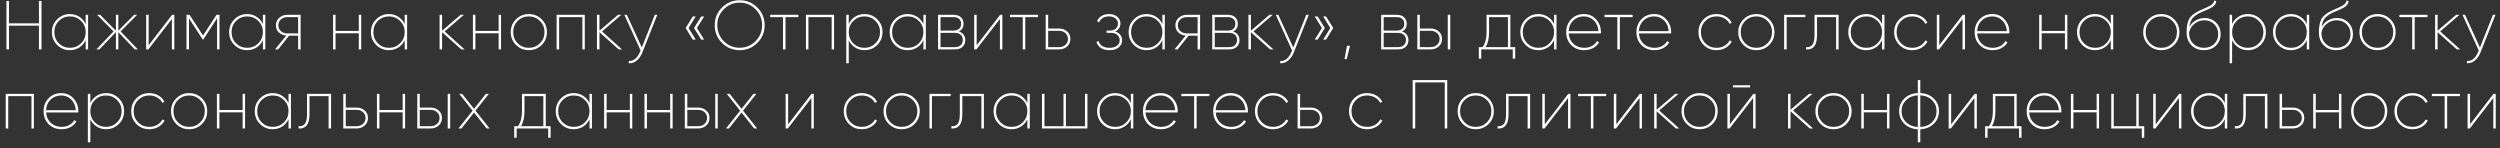 <?xml version="1.0" encoding="UTF-8"?> <svg xmlns="http://www.w3.org/2000/svg" width="253" height="15" viewBox="0 0 253 15" fill="none"><rect x="0" y="0" width="253" height="15" fill="#333333" stroke="none"/><path d="M3.941 0.1H4.2V5H3.941V2.599H0.91V5H0.651V0.1H0.91V2.361H3.941V0.1ZM8.669 1.5H8.914V5H8.669V4.062C8.529 4.37 8.316 4.617 8.032 4.804C7.747 4.986 7.427 5.077 7.073 5.077C6.569 5.077 6.139 4.902 5.785 4.552C5.43 4.197 5.253 3.763 5.253 3.25C5.253 2.737 5.43 2.305 5.785 1.955C6.139 1.6 6.569 1.423 7.073 1.423C7.427 1.423 7.747 1.516 8.032 1.703C8.316 1.885 8.529 2.13 8.669 2.438V1.5ZM5.953 4.384C6.261 4.687 6.636 4.839 7.08 4.839C7.523 4.839 7.899 4.687 8.207 4.384C8.515 4.076 8.669 3.698 8.669 3.25C8.669 2.802 8.515 2.426 8.207 2.123C7.899 1.815 7.523 1.661 7.08 1.661C6.636 1.661 6.261 1.815 5.953 2.123C5.649 2.426 5.498 2.802 5.498 3.25C5.498 3.698 5.649 4.076 5.953 4.384ZM13.949 5H13.641L11.975 3.25V5H11.73V3.25L10.064 5H9.756L11.492 3.18L9.826 1.5H10.134L11.73 3.11V1.5H11.975V3.11L13.571 1.5H13.879L12.206 3.18L13.949 5ZM17.416 1.5H17.64V5H17.395V1.92L15.015 5H14.791V1.5H15.043V4.58L17.416 1.5ZM22.213 1.5V5H21.968V1.843L20.568 4.006H20.519L19.126 1.857V5H18.874V1.5H19.182L20.547 3.593L21.912 1.5H22.213ZM26.606 1.5H26.851V5H26.606V4.062C26.466 4.37 26.253 4.617 25.969 4.804C25.684 4.986 25.364 5.077 25.01 5.077C24.506 5.077 24.076 4.902 23.722 4.552C23.367 4.197 23.19 3.763 23.19 3.25C23.19 2.737 23.367 2.305 23.722 1.955C24.076 1.6 24.506 1.423 25.01 1.423C25.364 1.423 25.684 1.516 25.969 1.703C26.253 1.885 26.466 2.13 26.606 2.438V1.5ZM23.89 4.384C24.198 4.687 24.573 4.839 25.017 4.839C25.46 4.839 25.836 4.687 26.144 4.384C26.452 4.076 26.606 3.698 26.606 3.25C26.606 2.802 26.452 2.426 26.144 2.123C25.836 1.815 25.46 1.661 25.017 1.661C24.573 1.661 24.198 1.815 23.89 2.123C23.586 2.426 23.435 2.802 23.435 3.25C23.435 3.698 23.586 4.076 23.89 4.384ZM30.423 1.5V5H30.171V3.607H29.261L28.148 5H27.833L28.967 3.6C28.673 3.577 28.426 3.472 28.225 3.285C28.024 3.098 27.924 2.858 27.924 2.564C27.924 2.251 28.036 1.997 28.26 1.801C28.484 1.6 28.755 1.5 29.072 1.5H30.423ZM29.072 3.383H30.171V1.731H29.072C28.815 1.731 28.601 1.81 28.428 1.969C28.255 2.123 28.169 2.321 28.169 2.564C28.169 2.802 28.255 2.998 28.428 3.152C28.601 3.306 28.815 3.383 29.072 3.383ZM36.311 1.5H36.556V5H36.311V3.369H33.959V5H33.707V1.5H33.959V3.131H36.311V1.5ZM40.954 1.5H41.199V5H40.954V4.062C40.814 4.37 40.602 4.617 40.317 4.804C40.032 4.986 39.713 5.077 39.358 5.077C38.854 5.077 38.425 4.902 38.07 4.552C37.715 4.197 37.538 3.763 37.538 3.25C37.538 2.737 37.715 2.305 38.07 1.955C38.425 1.6 38.854 1.423 39.358 1.423C39.713 1.423 40.032 1.516 40.317 1.703C40.602 1.885 40.814 2.13 40.954 2.438V1.5ZM38.238 4.384C38.546 4.687 38.922 4.839 39.365 4.839C39.808 4.839 40.184 4.687 40.492 4.384C40.8 4.076 40.954 3.698 40.954 3.25C40.954 2.802 40.8 2.426 40.492 2.123C40.184 1.815 39.808 1.661 39.365 1.661C38.922 1.661 38.546 1.815 38.238 2.123C37.935 2.426 37.783 2.802 37.783 3.25C37.783 3.698 37.935 4.076 38.238 4.384ZM47.02 5H46.684L44.738 3.257V5H44.486V1.5H44.738V3.11L46.614 1.5H46.95L44.997 3.18L47.02 5ZM50.462 1.5H50.706V5H50.462V3.369H48.109V5H47.858V1.5H48.109V3.131H50.462V1.5ZM53.515 5.077C53.007 5.077 52.575 4.902 52.22 4.552C51.866 4.197 51.688 3.763 51.688 3.25C51.688 2.737 51.866 2.305 52.22 1.955C52.575 1.6 53.007 1.423 53.515 1.423C54.029 1.423 54.463 1.6 54.817 1.955C55.172 2.305 55.349 2.737 55.349 3.25C55.349 3.763 55.172 4.197 54.817 4.552C54.463 4.902 54.029 5.077 53.515 5.077ZM52.388 4.384C52.696 4.687 53.072 4.839 53.515 4.839C53.959 4.839 54.334 4.687 54.642 4.384C54.95 4.076 55.104 3.698 55.104 3.25C55.104 2.802 54.95 2.426 54.642 2.123C54.334 1.815 53.959 1.661 53.515 1.661C53.072 1.661 52.696 1.815 52.388 2.123C52.085 2.426 51.933 2.802 51.933 3.25C51.933 3.698 52.085 4.076 52.388 4.384ZM59.179 1.5V5H58.934V1.731H56.583V5H56.331V1.5H59.179ZM62.947 5H62.611L60.665 3.257V5H60.413V1.5H60.665V3.11L62.541 1.5H62.877L60.924 3.18L62.947 5ZM66.266 1.5H66.518L64.999 5.322C64.859 5.667 64.668 5.938 64.425 6.134C64.183 6.335 63.919 6.423 63.634 6.4V6.169C63.868 6.192 64.082 6.122 64.278 5.959C64.479 5.796 64.64 5.565 64.761 5.266L64.831 5.112L63.186 1.5H63.438L64.95 4.811L66.266 1.5ZM70.403 1.668L69.682 2.837L70.403 4.006H70.109L69.388 2.837L70.109 1.668H70.403ZM71.257 1.668L70.529 2.837L71.257 4.006H70.963L70.235 2.837L70.963 1.668H71.257ZM76.642 4.342C76.152 4.832 75.557 5.077 74.857 5.077C74.157 5.077 73.56 4.832 73.065 4.342C72.575 3.847 72.33 3.25 72.33 2.55C72.33 1.85 72.575 1.255 73.065 0.765C73.56 0.27 74.157 0.023 74.857 0.023C75.557 0.023 76.152 0.27 76.642 0.765C77.137 1.255 77.384 1.85 77.384 2.55C77.384 3.25 77.137 3.847 76.642 4.342ZM73.247 4.167C73.69 4.61 74.227 4.832 74.857 4.832C75.487 4.832 76.021 4.61 76.46 4.167C76.903 3.719 77.125 3.18 77.125 2.55C77.125 1.92 76.903 1.383 76.46 0.94C76.021 0.492 75.487 0.268 74.857 0.268C74.227 0.268 73.69 0.492 73.247 0.94C72.808 1.383 72.589 1.92 72.589 2.55C72.589 3.18 72.808 3.719 73.247 4.167ZM80.787 1.5V1.731H79.492V5H79.24V1.731H77.945V1.5H80.787ZM84.409 1.5V5H84.164V1.731H81.812V5H81.56V1.5H84.409ZM87.49 1.423C87.995 1.423 88.424 1.6 88.778 1.955C89.133 2.305 89.311 2.737 89.311 3.25C89.311 3.763 89.133 4.197 88.778 4.552C88.424 4.902 87.995 5.077 87.49 5.077C87.131 5.077 86.811 4.986 86.531 4.804C86.251 4.622 86.039 4.377 85.894 4.069V6.4H85.642V1.5H85.894V2.431C86.039 2.123 86.251 1.878 86.531 1.696C86.811 1.514 87.131 1.423 87.49 1.423ZM86.35 4.384C86.657 4.687 87.033 4.839 87.477 4.839C87.92 4.839 88.293 4.687 88.597 4.384C88.904 4.076 89.058 3.698 89.058 3.25C89.058 2.802 88.904 2.426 88.597 2.123C88.293 1.815 87.92 1.661 87.477 1.661C87.033 1.661 86.657 1.815 86.35 2.123C86.046 2.426 85.894 2.802 85.894 3.25C85.894 3.698 86.046 4.076 86.35 4.384ZM93.45 1.5H93.695V5H93.45V4.062C93.31 4.37 93.097 4.617 92.813 4.804C92.528 4.986 92.208 5.077 91.854 5.077C91.35 5.077 90.92 4.902 90.566 4.552C90.211 4.197 90.034 3.763 90.034 3.25C90.034 2.737 90.211 2.305 90.566 1.955C90.92 1.6 91.35 1.423 91.854 1.423C92.208 1.423 92.528 1.516 92.813 1.703C93.097 1.885 93.31 2.13 93.45 2.438V1.5ZM90.734 4.384C91.042 4.687 91.417 4.839 91.861 4.839C92.304 4.839 92.68 4.687 92.988 4.384C93.296 4.076 93.45 3.698 93.45 3.25C93.45 2.802 93.296 2.426 92.988 2.123C92.68 1.815 92.304 1.661 91.861 1.661C91.417 1.661 91.042 1.815 90.734 2.123C90.43 2.426 90.279 2.802 90.279 3.25C90.279 3.698 90.43 4.076 90.734 4.384ZM97.022 3.187C97.237 3.248 97.4 3.355 97.512 3.509C97.629 3.663 97.687 3.845 97.687 4.055C97.687 4.33 97.596 4.557 97.414 4.734C97.232 4.911 96.968 5 96.623 5H94.929V1.5H96.497C96.824 1.5 97.073 1.584 97.246 1.752C97.423 1.92 97.512 2.137 97.512 2.403C97.512 2.781 97.349 3.042 97.022 3.187ZM96.497 1.731H95.181V3.096H96.497C96.74 3.096 96.929 3.035 97.064 2.914C97.199 2.793 97.267 2.625 97.267 2.41C97.267 2.2 97.199 2.034 97.064 1.913C96.929 1.792 96.74 1.731 96.497 1.731ZM96.623 4.769C96.88 4.769 97.078 4.706 97.218 4.58C97.363 4.449 97.435 4.27 97.435 4.041C97.435 3.817 97.363 3.642 97.218 3.516C97.078 3.39 96.88 3.327 96.623 3.327H95.181V4.769H96.623ZM101.213 1.5H101.437V5H101.192V1.92L98.812 5H98.588V1.5H98.84V4.58L101.213 1.5ZM105.051 1.5V1.731H103.756V5H103.504V1.731H102.209V1.5H105.051ZM107.175 2.886C107.492 2.886 107.763 2.984 107.987 3.18C108.211 3.371 108.323 3.623 108.323 3.936C108.323 4.249 108.211 4.505 107.987 4.706C107.763 4.902 107.492 5 107.175 5H105.824V1.5H106.076V2.886H107.175ZM107.175 4.769C107.431 4.769 107.646 4.692 107.819 4.538C107.991 4.379 108.078 4.179 108.078 3.936C108.078 3.698 107.991 3.502 107.819 3.348C107.646 3.194 107.431 3.117 107.175 3.117H106.076V4.769H107.175ZM112.843 3.187C113.072 3.248 113.247 3.36 113.368 3.523C113.494 3.682 113.557 3.868 113.557 4.083C113.557 4.358 113.445 4.594 113.221 4.79C113.002 4.981 112.694 5.077 112.297 5.077C111.588 5.077 111.142 4.804 110.96 4.258L111.163 4.139C111.308 4.606 111.686 4.839 112.297 4.839C112.61 4.839 112.857 4.769 113.039 4.629C113.221 4.489 113.312 4.305 113.312 4.076C113.312 3.852 113.233 3.672 113.074 3.537C112.915 3.397 112.703 3.327 112.437 3.327H111.989V3.096H112.311C112.568 3.096 112.768 3.031 112.913 2.9C113.062 2.769 113.137 2.597 113.137 2.382C113.137 2.172 113.053 1.999 112.885 1.864C112.717 1.729 112.5 1.661 112.234 1.661C111.987 1.661 111.774 1.715 111.597 1.822C111.424 1.929 111.301 2.076 111.226 2.263L111.023 2.144C111.116 1.925 111.266 1.75 111.471 1.619C111.676 1.488 111.931 1.423 112.234 1.423C112.584 1.423 112.864 1.516 113.074 1.703C113.284 1.885 113.389 2.107 113.389 2.368C113.389 2.55 113.342 2.716 113.249 2.865C113.156 3.01 113.02 3.117 112.843 3.187ZM117.633 1.5H117.878V5H117.633V4.062C117.493 4.37 117.281 4.617 116.996 4.804C116.711 4.986 116.392 5.077 116.037 5.077C115.533 5.077 115.104 4.902 114.749 4.552C114.394 4.197 114.217 3.763 114.217 3.25C114.217 2.737 114.394 2.305 114.749 1.955C115.104 1.6 115.533 1.423 116.037 1.423C116.392 1.423 116.711 1.516 116.996 1.703C117.281 1.885 117.493 2.13 117.633 2.438V1.5ZM114.917 4.384C115.225 4.687 115.601 4.839 116.044 4.839C116.487 4.839 116.863 4.687 117.171 4.384C117.479 4.076 117.633 3.698 117.633 3.25C117.633 2.802 117.479 2.426 117.171 2.123C116.863 1.815 116.487 1.661 116.044 1.661C115.601 1.661 115.225 1.815 114.917 2.123C114.614 2.426 114.462 2.802 114.462 3.25C114.462 3.698 114.614 4.076 114.917 4.384ZM121.45 1.5V5H121.198V3.607H120.288L119.175 5H118.86L119.994 3.6C119.7 3.577 119.453 3.472 119.252 3.285C119.052 3.098 118.951 2.858 118.951 2.564C118.951 2.251 119.063 1.997 119.287 1.801C119.511 1.6 119.782 1.5 120.099 1.5H121.45ZM120.099 3.383H121.198V1.731H120.099C119.843 1.731 119.628 1.81 119.455 1.969C119.283 2.123 119.196 2.321 119.196 2.564C119.196 2.802 119.283 2.998 119.455 3.152C119.628 3.306 119.843 3.383 120.099 3.383ZM124.775 3.187C124.99 3.248 125.153 3.355 125.265 3.509C125.382 3.663 125.44 3.845 125.44 4.055C125.44 4.33 125.349 4.557 125.167 4.734C124.985 4.911 124.722 5 124.376 5H122.682V1.5H124.25C124.577 1.5 124.827 1.584 124.999 1.752C125.177 1.92 125.265 2.137 125.265 2.403C125.265 2.781 125.102 3.042 124.775 3.187ZM124.25 1.731H122.934V3.096H124.25C124.493 3.096 124.682 3.035 124.817 2.914C124.953 2.793 125.02 2.625 125.02 2.41C125.02 2.2 124.953 2.034 124.817 1.913C124.682 1.792 124.493 1.731 124.25 1.731ZM124.376 4.769C124.633 4.769 124.831 4.706 124.971 4.58C125.116 4.449 125.188 4.27 125.188 4.041C125.188 3.817 125.116 3.642 124.971 3.516C124.831 3.39 124.633 3.327 124.376 3.327H122.934V4.769H124.376ZM128.875 5H128.539L126.593 3.257V5H126.341V1.5H126.593V3.11L128.469 1.5H128.805L126.852 3.18L128.875 5ZM132.194 1.5H132.446L130.927 5.322C130.787 5.667 130.596 5.938 130.353 6.134C130.111 6.335 129.847 6.423 129.562 6.4V6.169C129.796 6.192 130.01 6.122 130.206 5.959C130.407 5.796 130.568 5.565 130.689 5.266L130.759 5.112L129.114 1.5H129.366L130.878 4.811L132.194 1.5ZM133.346 1.668L134.074 2.837L133.346 4.006H133.052L133.78 2.837L133.052 1.668H133.346ZM134.2 1.668L134.921 2.837L134.2 4.006H133.906L134.627 2.837L133.906 1.668H134.2ZM136.624 4.636L136.288 5.98H136.064L136.316 4.636H136.624ZM141.868 3.187C142.083 3.248 142.246 3.355 142.358 3.509C142.475 3.663 142.533 3.845 142.533 4.055C142.533 4.33 142.442 4.557 142.26 4.734C142.078 4.911 141.815 5 141.469 5H139.775V1.5H141.343C141.67 1.5 141.92 1.584 142.092 1.752C142.27 1.92 142.358 2.137 142.358 2.403C142.358 2.781 142.195 3.042 141.868 3.187ZM141.343 1.731H140.027V3.096H141.343C141.586 3.096 141.775 3.035 141.91 2.914C142.046 2.793 142.113 2.625 142.113 2.41C142.113 2.2 142.046 2.034 141.91 1.913C141.775 1.792 141.586 1.731 141.343 1.731ZM141.469 4.769C141.726 4.769 141.924 4.706 142.064 4.58C142.209 4.449 142.281 4.27 142.281 4.041C142.281 3.817 142.209 3.642 142.064 3.516C141.924 3.39 141.726 3.327 141.469 3.327H140.027V4.769H141.469ZM144.785 2.886C145.102 2.886 145.373 2.984 145.597 3.18C145.821 3.371 145.933 3.623 145.933 3.936C145.933 4.249 145.821 4.505 145.597 4.706C145.373 4.902 145.102 5 144.785 5H143.434V1.5H143.686V2.886H144.785ZM146.514 1.5H146.766V5H146.514V1.5ZM144.785 4.769C145.042 4.769 145.256 4.692 145.429 4.538C145.602 4.379 145.688 4.179 145.688 3.936C145.688 3.698 145.602 3.502 145.429 3.348C145.256 3.194 145.042 3.117 144.785 3.117H143.686V4.769H144.785ZM152.848 4.769H153.338V5.938H153.093V5H149.901V5.938H149.656V4.769H150.041C150.307 4.396 150.44 3.899 150.44 3.278V1.5H152.848V4.769ZM150.349 4.769H152.603V1.731H150.692V3.278C150.692 3.88 150.577 4.377 150.349 4.769ZM157.274 1.5H157.519V5H157.274V4.062C157.134 4.37 156.922 4.617 156.637 4.804C156.352 4.986 156.033 5.077 155.678 5.077C155.174 5.077 154.745 4.902 154.39 4.552C154.035 4.197 153.858 3.763 153.858 3.25C153.858 2.737 154.035 2.305 154.39 1.955C154.745 1.6 155.174 1.423 155.678 1.423C156.033 1.423 156.352 1.516 156.637 1.703C156.922 1.885 157.134 2.13 157.274 2.438V1.5ZM154.558 4.384C154.866 4.687 155.242 4.839 155.685 4.839C156.128 4.839 156.504 4.687 156.812 4.384C157.12 4.076 157.274 3.698 157.274 3.25C157.274 2.802 157.12 2.426 156.812 2.123C156.504 1.815 156.128 1.661 155.685 1.661C155.242 1.661 154.866 1.815 154.558 2.123C154.255 2.426 154.103 2.802 154.103 3.25C154.103 3.698 154.255 4.076 154.558 4.384ZM160.286 1.423C160.799 1.423 161.215 1.605 161.532 1.969C161.854 2.333 162.015 2.765 162.015 3.264C162.015 3.32 162.013 3.36 162.008 3.383H158.753C158.781 3.817 158.942 4.169 159.236 4.44C159.53 4.706 159.892 4.839 160.321 4.839C160.615 4.839 160.874 4.778 161.098 4.657C161.327 4.531 161.497 4.365 161.609 4.16L161.826 4.286C161.686 4.529 161.483 4.722 161.217 4.867C160.956 5.007 160.657 5.077 160.321 5.077C159.789 5.077 159.353 4.907 159.012 4.566C158.671 4.221 158.501 3.782 158.501 3.25C158.501 2.732 158.669 2.298 159.005 1.948C159.341 1.598 159.768 1.423 160.286 1.423ZM160.286 1.661C159.857 1.661 159.497 1.801 159.208 2.081C158.923 2.356 158.769 2.713 158.746 3.152H161.763C161.73 2.699 161.574 2.338 161.294 2.067C161.019 1.796 160.683 1.661 160.286 1.661ZM165.223 1.5V1.731H163.928V5H163.676V1.731H162.381V1.5H165.223ZM167.392 1.423C167.905 1.423 168.321 1.605 168.638 1.969C168.96 2.333 169.121 2.765 169.121 3.264C169.121 3.32 169.119 3.36 169.114 3.383H165.859C165.887 3.817 166.048 4.169 166.342 4.44C166.636 4.706 166.998 4.839 167.427 4.839C167.721 4.839 167.98 4.778 168.204 4.657C168.433 4.531 168.603 4.365 168.715 4.16L168.932 4.286C168.792 4.529 168.589 4.722 168.323 4.867C168.062 5.007 167.763 5.077 167.427 5.077C166.895 5.077 166.459 4.907 166.118 4.566C165.777 4.221 165.607 3.782 165.607 3.25C165.607 2.732 165.775 2.298 166.111 1.948C166.447 1.598 166.874 1.423 167.392 1.423ZM167.392 1.661C166.963 1.661 166.603 1.801 166.314 2.081C166.029 2.356 165.875 2.713 165.852 3.152H168.869C168.836 2.699 168.68 2.338 168.4 2.067C168.125 1.796 167.789 1.661 167.392 1.661ZM173.713 5.077C173.195 5.077 172.761 4.902 172.411 4.552C172.061 4.202 171.886 3.768 171.886 3.25C171.886 2.732 172.061 2.298 172.411 1.948C172.761 1.598 173.195 1.423 173.713 1.423C174.053 1.423 174.361 1.502 174.637 1.661C174.912 1.82 175.115 2.032 175.246 2.298L175.043 2.417C174.931 2.188 174.756 2.006 174.518 1.871C174.28 1.731 174.011 1.661 173.713 1.661C173.265 1.661 172.889 1.815 172.586 2.123C172.282 2.426 172.131 2.802 172.131 3.25C172.131 3.698 172.282 4.076 172.586 4.384C172.889 4.687 173.265 4.839 173.713 4.839C174.011 4.839 174.277 4.771 174.511 4.636C174.749 4.496 174.928 4.312 175.05 4.083L175.253 4.202C175.117 4.468 174.912 4.68 174.637 4.839C174.361 4.998 174.053 5.077 173.713 5.077ZM177.741 5.077C177.232 5.077 176.8 4.902 176.446 4.552C176.091 4.197 175.914 3.763 175.914 3.25C175.914 2.737 176.091 2.305 176.446 1.955C176.8 1.6 177.232 1.423 177.741 1.423C178.254 1.423 178.688 1.6 179.043 1.955C179.397 2.305 179.575 2.737 179.575 3.25C179.575 3.763 179.397 4.197 179.043 4.552C178.688 4.902 178.254 5.077 177.741 5.077ZM176.614 4.384C176.922 4.687 177.297 4.839 177.741 4.839C178.184 4.839 178.56 4.687 178.868 4.384C179.176 4.076 179.33 3.698 179.33 3.25C179.33 2.802 179.176 2.426 178.868 2.123C178.56 1.815 178.184 1.661 177.741 1.661C177.297 1.661 176.922 1.815 176.614 2.123C176.31 2.426 176.159 2.802 176.159 3.25C176.159 3.698 176.31 4.076 176.614 4.384ZM182.705 1.5V1.731H180.808V5H180.556V1.5H182.705ZM186.065 1.5V5H185.813V1.731H183.881V3.558C183.881 4.58 183.513 5.061 182.775 5V4.769C183.065 4.792 183.279 4.711 183.419 4.524C183.559 4.333 183.629 4.011 183.629 3.558V1.5H186.065ZM190.463 1.5H190.708V5H190.463V4.062C190.323 4.37 190.111 4.617 189.826 4.804C189.542 4.986 189.222 5.077 188.867 5.077C188.363 5.077 187.934 4.902 187.579 4.552C187.225 4.197 187.047 3.763 187.047 3.25C187.047 2.737 187.225 2.305 187.579 1.955C187.934 1.6 188.363 1.423 188.867 1.423C189.222 1.423 189.542 1.516 189.826 1.703C190.111 1.885 190.323 2.13 190.463 2.438V1.5ZM187.747 4.384C188.055 4.687 188.431 4.839 188.874 4.839C189.318 4.839 189.693 4.687 190.001 4.384C190.309 4.076 190.463 3.698 190.463 3.25C190.463 2.802 190.309 2.426 190.001 2.123C189.693 1.815 189.318 1.661 188.874 1.661C188.431 1.661 188.055 1.815 187.747 2.123C187.444 2.426 187.292 2.802 187.292 3.25C187.292 3.698 187.444 4.076 187.747 4.384ZM193.518 5.077C193 5.077 192.566 4.902 192.216 4.552C191.866 4.202 191.691 3.768 191.691 3.25C191.691 2.732 191.866 2.298 192.216 1.948C192.566 1.598 193 1.423 193.518 1.423C193.858 1.423 194.166 1.502 194.442 1.661C194.717 1.82 194.92 2.032 195.051 2.298L194.848 2.417C194.736 2.188 194.561 2.006 194.323 1.871C194.085 1.731 193.816 1.661 193.518 1.661C193.07 1.661 192.694 1.815 192.391 2.123C192.087 2.426 191.936 2.802 191.936 3.25C191.936 3.698 192.087 4.076 192.391 4.384C192.694 4.687 193.07 4.839 193.518 4.839C193.816 4.839 194.082 4.771 194.316 4.636C194.554 4.496 194.733 4.312 194.855 4.083L195.058 4.202C194.922 4.468 194.717 4.68 194.442 4.839C194.166 4.998 193.858 5.077 193.518 5.077ZM198.63 1.5H198.854V5H198.609V1.92L196.229 5H196.005V1.5H196.257V4.58L198.63 1.5ZM201.621 1.423C202.134 1.423 202.549 1.605 202.867 1.969C203.189 2.333 203.35 2.765 203.35 3.264C203.35 3.32 203.347 3.36 203.343 3.383H200.088C200.116 3.817 200.277 4.169 200.571 4.44C200.865 4.706 201.226 4.839 201.656 4.839C201.95 4.839 202.209 4.778 202.433 4.657C202.661 4.531 202.832 4.365 202.944 4.16L203.161 4.286C203.021 4.529 202.818 4.722 202.552 4.867C202.29 5.007 201.992 5.077 201.656 5.077C201.124 5.077 200.687 4.907 200.347 4.566C200.006 4.221 199.836 3.782 199.836 3.25C199.836 2.732 200.004 2.298 200.34 1.948C200.676 1.598 201.103 1.423 201.621 1.423ZM201.621 1.661C201.191 1.661 200.832 1.801 200.543 2.081C200.258 2.356 200.104 2.713 200.081 3.152H203.098C203.065 2.699 202.909 2.338 202.629 2.067C202.353 1.796 202.017 1.661 201.621 1.661ZM208.97 1.5H209.215V5H208.97V3.369H206.618V5H206.366V1.5H206.618V3.131H208.97V1.5ZM213.613 1.5H213.858V5H213.613V4.062C213.473 4.37 213.261 4.617 212.976 4.804C212.691 4.986 212.372 5.077 212.017 5.077C211.513 5.077 211.084 4.902 210.729 4.552C210.374 4.197 210.197 3.763 210.197 3.25C210.197 2.737 210.374 2.305 210.729 1.955C211.084 1.6 211.513 1.423 212.017 1.423C212.372 1.423 212.691 1.516 212.976 1.703C213.261 1.885 213.473 2.13 213.613 2.438V1.5ZM210.897 4.384C211.205 4.687 211.581 4.839 212.024 4.839C212.467 4.839 212.843 4.687 213.151 4.384C213.459 4.076 213.613 3.698 213.613 3.25C213.613 2.802 213.459 2.426 213.151 2.123C212.843 1.815 212.467 1.661 212.024 1.661C211.581 1.661 211.205 1.815 210.897 2.123C210.594 2.426 210.442 2.802 210.442 3.25C210.442 3.698 210.594 4.076 210.897 4.384ZM218.72 5.077C218.211 5.077 217.779 4.902 217.425 4.552C217.07 4.197 216.893 3.763 216.893 3.25C216.893 2.737 217.07 2.305 217.425 1.955C217.779 1.6 218.211 1.423 218.72 1.423C219.233 1.423 219.667 1.6 220.022 1.955C220.376 2.305 220.554 2.737 220.554 3.25C220.554 3.763 220.376 4.197 220.022 4.552C219.667 4.902 219.233 5.077 218.72 5.077ZM217.593 4.384C217.901 4.687 218.276 4.839 218.72 4.839C219.163 4.839 219.539 4.687 219.847 4.384C220.155 4.076 220.309 3.698 220.309 3.25C220.309 2.802 220.155 2.426 219.847 2.123C219.539 1.815 219.163 1.661 218.72 1.661C218.276 1.661 217.901 1.815 217.593 2.123C217.289 2.426 217.138 2.802 217.138 3.25C217.138 3.698 217.289 4.076 217.593 4.384ZM223.033 5.077C222.529 5.077 222.111 4.914 221.78 4.587C221.449 4.256 221.283 3.822 221.283 3.285C221.283 2.711 221.365 2.265 221.528 1.948C221.696 1.626 222.039 1.339 222.557 1.087C222.678 1.026 222.825 0.961 222.998 0.891C223.175 0.816 223.313 0.756 223.411 0.709C223.514 0.662 223.619 0.606 223.726 0.541C223.833 0.476 223.915 0.403 223.971 0.324C224.032 0.24 224.071 0.142 224.09 0.03L224.286 0.142C224.263 0.263 224.218 0.373 224.153 0.471C224.088 0.564 223.994 0.648 223.873 0.723C223.756 0.793 223.647 0.854 223.544 0.905C223.441 0.952 223.299 1.012 223.117 1.087C222.935 1.162 222.79 1.225 222.683 1.276C222.314 1.453 222.046 1.647 221.878 1.857C221.71 2.067 221.605 2.354 221.563 2.718C221.731 2.424 221.953 2.202 222.228 2.053C222.508 1.899 222.797 1.822 223.096 1.822C223.558 1.822 223.945 1.976 224.258 2.284C224.571 2.592 224.727 2.982 224.727 3.453C224.727 3.924 224.568 4.314 224.251 4.622C223.934 4.925 223.528 5.077 223.033 5.077ZM223.033 4.839C223.458 4.839 223.805 4.711 224.076 4.454C224.347 4.193 224.482 3.859 224.482 3.453C224.482 3.047 224.349 2.713 224.083 2.452C223.822 2.186 223.486 2.053 223.075 2.053C222.702 2.053 222.366 2.174 222.067 2.417C221.773 2.655 221.596 2.958 221.535 3.327C221.535 3.77 221.675 4.134 221.955 4.419C222.235 4.699 222.594 4.839 223.033 4.839ZM227.486 1.423C227.99 1.423 228.419 1.6 228.774 1.955C229.129 2.305 229.306 2.737 229.306 3.25C229.306 3.763 229.129 4.197 228.774 4.552C228.419 4.902 227.99 5.077 227.486 5.077C227.127 5.077 226.807 4.986 226.527 4.804C226.247 4.622 226.035 4.377 225.89 4.069V6.4H225.638V1.5H225.89V2.431C226.035 2.123 226.247 1.878 226.527 1.696C226.807 1.514 227.127 1.423 227.486 1.423ZM226.345 4.384C226.653 4.687 227.029 4.839 227.472 4.839C227.915 4.839 228.289 4.687 228.592 4.384C228.9 4.076 229.054 3.698 229.054 3.25C229.054 2.802 228.9 2.426 228.592 2.123C228.289 1.815 227.915 1.661 227.472 1.661C227.029 1.661 226.653 1.815 226.345 2.123C226.042 2.426 225.89 2.802 225.89 3.25C225.89 3.698 226.042 4.076 226.345 4.384ZM233.445 1.5H233.69V5H233.445V4.062C233.305 4.37 233.093 4.617 232.808 4.804C232.524 4.986 232.204 5.077 231.849 5.077C231.345 5.077 230.916 4.902 230.561 4.552C230.207 4.197 230.029 3.763 230.029 3.25C230.029 2.737 230.207 2.305 230.561 1.955C230.916 1.6 231.345 1.423 231.849 1.423C232.204 1.423 232.524 1.516 232.808 1.703C233.093 1.885 233.305 2.13 233.445 2.438V1.5ZM230.729 4.384C231.037 4.687 231.413 4.839 231.856 4.839C232.3 4.839 232.675 4.687 232.983 4.384C233.291 4.076 233.445 3.698 233.445 3.25C233.445 2.802 233.291 2.426 232.983 2.123C232.675 1.815 232.3 1.661 231.856 1.661C231.413 1.661 231.037 1.815 230.729 2.123C230.426 2.426 230.274 2.802 230.274 3.25C230.274 3.698 230.426 4.076 230.729 4.384ZM236.423 5.077C235.919 5.077 235.501 4.914 235.17 4.587C234.838 4.256 234.673 3.822 234.673 3.285C234.673 2.711 234.754 2.265 234.918 1.948C235.086 1.626 235.429 1.339 235.947 1.087C236.068 1.026 236.215 0.961 236.388 0.891C236.565 0.816 236.703 0.756 236.801 0.709C236.903 0.662 237.008 0.606 237.116 0.541C237.223 0.476 237.305 0.403 237.361 0.324C237.421 0.24 237.461 0.142 237.48 0.03L237.676 0.142C237.652 0.263 237.608 0.373 237.543 0.471C237.477 0.564 237.384 0.648 237.263 0.723C237.146 0.793 237.036 0.854 236.934 0.905C236.831 0.952 236.689 1.012 236.507 1.087C236.325 1.162 236.18 1.225 236.073 1.276C235.704 1.453 235.436 1.647 235.268 1.857C235.1 2.067 234.995 2.354 234.953 2.718C235.121 2.424 235.342 2.202 235.618 2.053C235.898 1.899 236.187 1.822 236.486 1.822C236.948 1.822 237.335 1.976 237.648 2.284C237.96 2.592 238.117 2.982 238.117 3.453C238.117 3.924 237.958 4.314 237.641 4.622C237.323 4.925 236.917 5.077 236.423 5.077ZM236.423 4.839C236.847 4.839 237.195 4.711 237.466 4.454C237.736 4.193 237.872 3.859 237.872 3.453C237.872 3.047 237.739 2.713 237.473 2.452C237.211 2.186 236.875 2.053 236.465 2.053C236.091 2.053 235.755 2.174 235.457 2.417C235.163 2.655 234.985 2.958 234.925 3.327C234.925 3.77 235.065 4.134 235.345 4.419C235.625 4.699 235.984 4.839 236.423 4.839ZM240.603 5.077C240.094 5.077 239.662 4.902 239.308 4.552C238.953 4.197 238.776 3.763 238.776 3.25C238.776 2.737 238.953 2.305 239.308 1.955C239.662 1.6 240.094 1.423 240.603 1.423C241.116 1.423 241.55 1.6 241.905 1.955C242.259 2.305 242.437 2.737 242.437 3.25C242.437 3.763 242.259 4.197 241.905 4.552C241.55 4.902 241.116 5.077 240.603 5.077ZM239.476 4.384C239.784 4.687 240.159 4.839 240.603 4.839C241.046 4.839 241.422 4.687 241.73 4.384C242.038 4.076 242.192 3.698 242.192 3.25C242.192 2.802 242.038 2.426 241.73 2.123C241.422 1.815 241.046 1.661 240.603 1.661C240.159 1.661 239.784 1.815 239.476 2.123C239.172 2.426 239.021 2.802 239.021 3.25C239.021 3.698 239.172 4.076 239.476 4.384ZM245.661 1.5V1.731H244.366V5H244.114V1.731H242.819V1.5H245.661ZM248.968 5H248.632L246.686 3.257V5H246.434V1.5H246.686V3.11L248.562 1.5H248.898L246.945 3.18L248.968 5ZM252.287 1.5H252.539L251.02 5.322C250.88 5.667 250.689 5.938 250.446 6.134C250.204 6.335 249.94 6.423 249.655 6.4V6.169C249.889 6.192 250.103 6.122 250.299 5.959C250.5 5.796 250.661 5.565 250.782 5.266L250.852 5.112L249.207 1.5H249.459L250.971 4.811L252.287 1.5ZM3.43 9.5V13H3.185V9.731H0.833V13H0.581V9.5H3.43ZM6.197 9.423C6.71 9.423 7.125 9.605 7.443 9.969C7.765 10.333 7.926 10.765 7.926 11.264C7.926 11.32 7.923 11.36 7.919 11.383H4.664C4.692 11.817 4.853 12.169 5.147 12.44C5.441 12.706 5.802 12.839 6.232 12.839C6.526 12.839 6.785 12.778 7.009 12.657C7.237 12.531 7.408 12.365 7.52 12.16L7.737 12.286C7.597 12.529 7.394 12.722 7.128 12.867C6.866 13.007 6.568 13.077 6.232 13.077C5.7 13.077 5.263 12.907 4.923 12.566C4.582 12.221 4.412 11.782 4.412 11.25C4.412 10.732 4.58 10.298 4.916 9.948C5.252 9.598 5.679 9.423 6.197 9.423ZM6.197 9.661C5.767 9.661 5.408 9.801 5.119 10.081C4.834 10.356 4.68 10.713 4.657 11.152H7.674C7.641 10.699 7.485 10.338 7.205 10.067C6.929 9.796 6.593 9.661 6.197 9.661ZM10.738 9.423C11.242 9.423 11.671 9.6 12.026 9.955C12.381 10.305 12.558 10.737 12.558 11.25C12.558 11.763 12.381 12.197 12.026 12.552C11.671 12.902 11.242 13.077 10.738 13.077C10.379 13.077 10.059 12.986 9.779 12.804C9.499 12.622 9.287 12.377 9.142 12.069V14.4H8.89V9.5H9.142V10.431C9.287 10.123 9.499 9.878 9.779 9.696C10.059 9.514 10.379 9.423 10.738 9.423ZM9.597 12.384C9.905 12.687 10.281 12.839 10.724 12.839C11.167 12.839 11.541 12.687 11.844 12.384C12.152 12.076 12.306 11.698 12.306 11.25C12.306 10.802 12.152 10.426 11.844 10.123C11.541 9.815 11.167 9.661 10.724 9.661C10.281 9.661 9.905 9.815 9.597 10.123C9.294 10.426 9.142 10.802 9.142 11.25C9.142 11.698 9.294 12.076 9.597 12.384ZM15.108 13.077C14.59 13.077 14.156 12.902 13.806 12.552C13.456 12.202 13.281 11.768 13.281 11.25C13.281 10.732 13.456 10.298 13.806 9.948C14.156 9.598 14.59 9.423 15.108 9.423C15.449 9.423 15.757 9.502 16.032 9.661C16.308 9.82 16.511 10.032 16.641 10.298L16.438 10.417C16.326 10.188 16.151 10.006 15.913 9.871C15.675 9.731 15.407 9.661 15.108 9.661C14.66 9.661 14.284 9.815 13.981 10.123C13.678 10.426 13.526 10.802 13.526 11.25C13.526 11.698 13.678 12.076 13.981 12.384C14.284 12.687 14.66 12.839 15.108 12.839C15.407 12.839 15.673 12.771 15.906 12.636C16.144 12.496 16.324 12.312 16.445 12.083L16.648 12.202C16.513 12.468 16.308 12.68 16.032 12.839C15.757 12.998 15.449 13.077 15.108 13.077ZM19.136 13.077C18.628 13.077 18.196 12.902 17.841 12.552C17.486 12.197 17.309 11.763 17.309 11.25C17.309 10.737 17.486 10.305 17.841 9.955C18.196 9.6 18.628 9.423 19.136 9.423C19.649 9.423 20.084 9.6 20.438 9.955C20.793 10.305 20.97 10.737 20.97 11.25C20.97 11.763 20.793 12.197 20.438 12.552C20.084 12.902 19.649 13.077 19.136 13.077ZM18.009 12.384C18.317 12.687 18.693 12.839 19.136 12.839C19.579 12.839 19.955 12.687 20.263 12.384C20.571 12.076 20.725 11.698 20.725 11.25C20.725 10.802 20.571 10.426 20.263 10.123C19.955 9.815 19.579 9.661 19.136 9.661C18.693 9.661 18.317 9.815 18.009 10.123C17.706 10.426 17.554 10.802 17.554 11.25C17.554 11.698 17.706 12.076 18.009 12.384ZM24.555 9.5H24.8V13H24.555V11.369H22.203V13H21.951V9.5H22.203V11.131H24.555V9.5ZM29.198 9.5H29.443V13H29.198V12.062C29.058 12.37 28.846 12.617 28.561 12.804C28.276 12.986 27.957 13.077 27.602 13.077C27.098 13.077 26.669 12.902 26.314 12.552C25.959 12.197 25.782 11.763 25.782 11.25C25.782 10.737 25.959 10.305 26.314 9.955C26.669 9.6 27.098 9.423 27.602 9.423C27.957 9.423 28.276 9.516 28.561 9.703C28.846 9.885 29.058 10.13 29.198 10.438V9.5ZM26.482 12.384C26.79 12.687 27.166 12.839 27.609 12.839C28.052 12.839 28.428 12.687 28.736 12.384C29.044 12.076 29.198 11.698 29.198 11.25C29.198 10.802 29.044 10.426 28.736 10.123C28.428 9.815 28.052 9.661 27.609 9.661C27.166 9.661 26.79 9.815 26.482 10.123C26.179 10.426 26.027 10.802 26.027 11.25C26.027 11.698 26.179 12.076 26.482 12.384ZM33.505 9.5V13H33.253V9.731H31.321V11.558C31.321 12.58 30.953 13.061 30.215 13V12.769C30.505 12.792 30.719 12.711 30.859 12.524C30.999 12.333 31.069 12.011 31.069 11.558V9.5H33.505ZM36.091 10.886C36.408 10.886 36.679 10.984 36.903 11.18C37.127 11.371 37.239 11.623 37.239 11.936C37.239 12.249 37.127 12.505 36.903 12.706C36.679 12.902 36.408 13 36.091 13H34.74V9.5H34.992V10.886H36.091ZM36.091 12.769C36.347 12.769 36.562 12.692 36.735 12.538C36.907 12.379 36.994 12.179 36.994 11.936C36.994 11.698 36.907 11.502 36.735 11.348C36.562 11.194 36.347 11.117 36.091 11.117H34.992V12.769H36.091ZM40.75 9.5H40.995V13H40.75V11.369H38.398V13H38.146V9.5H38.398V11.131H40.75V9.5ZM43.579 10.886C43.897 10.886 44.167 10.984 44.391 11.18C44.615 11.371 44.727 11.623 44.727 11.936C44.727 12.249 44.615 12.505 44.391 12.706C44.167 12.902 43.897 13 43.579 13H42.228V9.5H42.48V10.886H43.579ZM45.308 9.5H45.56V13H45.308V9.5ZM43.579 12.769C43.836 12.769 44.051 12.692 44.223 12.538C44.396 12.379 44.482 12.179 44.482 11.936C44.482 11.698 44.396 11.502 44.223 11.348C44.051 11.194 43.836 11.117 43.579 11.117H42.48V12.769H43.579ZM49.547 13H49.246L47.972 11.39L46.699 13H46.398L47.825 11.201L46.474 9.5H46.769L47.972 11.012L49.169 9.5H49.471L48.12 11.201L49.547 13ZM55.232 12.769H55.722V13.938H55.477V13H52.285V13.938H52.04V12.769H52.425C52.691 12.396 52.824 11.899 52.824 11.278V9.5H55.232V12.769ZM52.733 12.769H54.987V9.731H53.076V11.278C53.076 11.88 52.962 12.377 52.733 12.769ZM59.659 9.5H59.904V13H59.659V12.062C59.519 12.37 59.306 12.617 59.022 12.804C58.737 12.986 58.417 13.077 58.063 13.077C57.559 13.077 57.129 12.902 56.775 12.552C56.42 12.197 56.243 11.763 56.243 11.25C56.243 10.737 56.42 10.305 56.775 9.955C57.129 9.6 57.559 9.423 58.063 9.423C58.417 9.423 58.737 9.516 59.022 9.703C59.306 9.885 59.519 10.13 59.659 10.438V9.5ZM56.943 12.384C57.251 12.687 57.626 12.839 58.07 12.839C58.513 12.839 58.889 12.687 59.197 12.384C59.505 12.076 59.659 11.698 59.659 11.25C59.659 10.802 59.505 10.426 59.197 10.123C58.889 9.815 58.513 9.661 58.07 9.661C57.626 9.661 57.251 9.815 56.943 10.123C56.639 10.426 56.488 10.802 56.488 11.25C56.488 11.698 56.639 12.076 56.943 12.384ZM63.742 9.5H63.987V13H63.742V11.369H61.39V13H61.138V9.5H61.39V11.131H63.742V9.5ZM67.825 9.5H68.07V13H67.825V11.369H65.472V13H65.221V9.5H65.472V11.131H67.825V9.5ZM70.654 10.886C70.972 10.886 71.242 10.984 71.466 11.18C71.69 11.371 71.802 11.623 71.802 11.936C71.802 12.249 71.69 12.505 71.466 12.706C71.242 12.902 70.972 13 70.654 13H69.303V9.5H69.555V10.886H70.654ZM72.383 9.5H72.635V13H72.383V9.5ZM70.654 12.769C70.911 12.769 71.126 12.692 71.298 12.538C71.471 12.379 71.557 12.179 71.557 11.936C71.557 11.698 71.471 11.502 71.298 11.348C71.126 11.194 70.911 11.117 70.654 11.117H69.555V12.769H70.654ZM76.622 13H76.321L75.047 11.39L73.773 13H73.472L74.9 11.201L73.549 9.5H73.843L75.047 11.012L76.244 9.5H76.545L75.194 11.201L76.622 13ZM82.132 9.5H82.356V13H82.111V9.92L79.731 13H79.507V9.5H79.759V12.58L82.132 9.5ZM87.218 13.077C86.7 13.077 86.266 12.902 85.915 12.552C85.566 12.202 85.391 11.768 85.391 11.25C85.391 10.732 85.566 10.298 85.915 9.948C86.266 9.598 86.7 9.423 87.218 9.423C87.558 9.423 87.866 9.502 88.141 9.661C88.417 9.82 88.62 10.032 88.751 10.298L88.547 10.417C88.436 10.188 88.26 10.006 88.022 9.871C87.784 9.731 87.516 9.661 87.218 9.661C86.769 9.661 86.394 9.815 86.091 10.123C85.787 10.426 85.635 10.802 85.635 11.25C85.635 11.698 85.787 12.076 86.091 12.384C86.394 12.687 86.769 12.839 87.218 12.839C87.516 12.839 87.782 12.771 88.016 12.636C88.254 12.496 88.433 12.312 88.555 12.083L88.757 12.202C88.622 12.468 88.417 12.68 88.141 12.839C87.866 12.998 87.558 13.077 87.218 13.077ZM91.246 13.077C90.737 13.077 90.305 12.902 89.951 12.552C89.596 12.197 89.418 11.763 89.418 11.25C89.418 10.737 89.596 10.305 89.951 9.955C90.305 9.6 90.737 9.423 91.246 9.423C91.759 9.423 92.193 9.6 92.547 9.955C92.902 10.305 93.079 10.737 93.079 11.25C93.079 11.763 92.902 12.197 92.547 12.552C92.193 12.902 91.759 13.077 91.246 13.077ZM90.118 12.384C90.427 12.687 90.802 12.839 91.246 12.839C91.689 12.839 92.064 12.687 92.373 12.384C92.68 12.076 92.835 11.698 92.835 11.25C92.835 10.802 92.68 10.426 92.373 10.123C92.064 9.815 91.689 9.661 91.246 9.661C90.802 9.661 90.427 9.815 90.118 10.123C89.815 10.426 89.663 10.802 89.663 11.25C89.663 11.698 89.815 12.076 90.118 12.384ZM96.21 9.5V9.731H94.313V13H94.061V9.5H96.21ZM99.57 9.5V13H99.318V9.731H97.386V11.558C97.386 12.58 97.017 13.061 96.28 13V12.769C96.57 12.792 96.784 12.711 96.924 12.524C97.064 12.333 97.134 12.011 97.134 11.558V9.5H99.57ZM103.968 9.5H104.213V13H103.968V12.062C103.828 12.37 103.616 12.617 103.331 12.804C103.047 12.986 102.727 13.077 102.372 13.077C101.868 13.077 101.439 12.902 101.084 12.552C100.73 12.197 100.552 11.763 100.552 11.25C100.552 10.737 100.73 10.305 101.084 9.955C101.439 9.6 101.868 9.423 102.372 9.423C102.727 9.423 103.047 9.516 103.331 9.703C103.616 9.885 103.828 10.13 103.968 10.438V9.5ZM101.252 12.384C101.56 12.687 101.936 12.839 102.379 12.839C102.823 12.839 103.198 12.687 103.506 12.384C103.814 12.076 103.968 11.698 103.968 11.25C103.968 10.802 103.814 10.426 103.506 10.123C103.198 9.815 102.823 9.661 102.379 9.661C101.936 9.661 101.56 9.815 101.252 10.123C100.949 10.426 100.797 10.802 100.797 11.25C100.797 11.698 100.949 12.076 101.252 12.384ZM109.802 9.5H110.047V13H105.448V9.5H105.7V12.769H107.625V9.5H107.87V12.769H109.802V9.5ZM114.444 9.5H114.689V13H114.444V12.062C114.304 12.37 114.092 12.617 113.807 12.804C113.523 12.986 113.203 13.077 112.848 13.077C112.344 13.077 111.915 12.902 111.56 12.552C111.206 12.197 111.028 11.763 111.028 11.25C111.028 10.737 111.206 10.305 111.56 9.955C111.915 9.6 112.344 9.423 112.848 9.423C113.203 9.423 113.523 9.516 113.807 9.703C114.092 9.885 114.304 10.13 114.444 10.438V9.5ZM111.728 12.384C112.036 12.687 112.412 12.839 112.855 12.839C113.299 12.839 113.674 12.687 113.982 12.384C114.29 12.076 114.444 11.698 114.444 11.25C114.444 10.802 114.29 10.426 113.982 10.123C113.674 9.815 113.299 9.661 112.855 9.661C112.412 9.661 112.036 9.815 111.728 10.123C111.425 10.426 111.273 10.802 111.273 11.25C111.273 11.698 111.425 12.076 111.728 12.384ZM117.456 9.423C117.97 9.423 118.385 9.605 118.702 9.969C119.024 10.333 119.185 10.765 119.185 11.264C119.185 11.32 119.183 11.36 119.178 11.383H115.923C115.951 11.817 116.112 12.169 116.406 12.44C116.7 12.706 117.062 12.839 117.491 12.839C117.785 12.839 118.044 12.778 118.268 12.657C118.497 12.531 118.667 12.365 118.779 12.16L118.996 12.286C118.856 12.529 118.653 12.722 118.387 12.867C118.126 13.007 117.827 13.077 117.491 13.077C116.959 13.077 116.523 12.907 116.182 12.566C115.842 12.221 115.671 11.782 115.671 11.25C115.671 10.732 115.839 10.298 116.175 9.948C116.511 9.598 116.938 9.423 117.456 9.423ZM117.456 9.661C117.027 9.661 116.668 9.801 116.378 10.081C116.094 10.356 115.94 10.713 115.916 11.152H118.933C118.901 10.699 118.744 10.338 118.464 10.067C118.189 9.796 117.853 9.661 117.456 9.661ZM122.393 9.5V9.731H121.098V13H120.846V9.731H119.551V9.5H122.393ZM124.562 9.423C125.076 9.423 125.491 9.605 125.808 9.969C126.13 10.333 126.291 10.765 126.291 11.264C126.291 11.32 126.289 11.36 126.284 11.383H123.029C123.057 11.817 123.218 12.169 123.512 12.44C123.806 12.706 124.168 12.839 124.597 12.839C124.891 12.839 125.15 12.778 125.374 12.657C125.603 12.531 125.773 12.365 125.885 12.16L126.102 12.286C125.962 12.529 125.759 12.722 125.493 12.867C125.232 13.007 124.933 13.077 124.597 13.077C124.065 13.077 123.629 12.907 123.288 12.566C122.948 12.221 122.777 11.782 122.777 11.25C122.777 10.732 122.945 10.298 123.281 9.948C123.617 9.598 124.044 9.423 124.562 9.423ZM124.562 9.661C124.133 9.661 123.774 9.801 123.484 10.081C123.2 10.356 123.046 10.713 123.022 11.152H126.039C126.007 10.699 125.85 10.338 125.57 10.067C125.295 9.796 124.959 9.661 124.562 9.661ZM128.831 13.077C128.313 13.077 127.879 12.902 127.529 12.552C127.179 12.202 127.004 11.768 127.004 11.25C127.004 10.732 127.179 10.298 127.529 9.948C127.879 9.598 128.313 9.423 128.831 9.423C129.171 9.423 129.479 9.502 129.755 9.661C130.03 9.82 130.233 10.032 130.364 10.298L130.161 10.417C130.049 10.188 129.874 10.006 129.636 9.871C129.398 9.731 129.129 9.661 128.831 9.661C128.383 9.661 128.007 9.815 127.704 10.123C127.4 10.426 127.249 10.802 127.249 11.25C127.249 11.698 127.4 12.076 127.704 12.384C128.007 12.687 128.383 12.839 128.831 12.839C129.129 12.839 129.395 12.771 129.629 12.636C129.867 12.496 130.046 12.312 130.168 12.083L130.371 12.202C130.235 12.468 130.03 12.68 129.755 12.839C129.479 12.998 129.171 13.077 128.831 13.077ZM132.669 10.886C132.986 10.886 133.257 10.984 133.481 11.18C133.705 11.371 133.817 11.623 133.817 11.936C133.817 12.249 133.705 12.505 133.481 12.706C133.257 12.902 132.986 13 132.669 13H131.318V9.5H131.57V10.886H132.669ZM132.669 12.769C132.925 12.769 133.14 12.692 133.313 12.538C133.485 12.379 133.572 12.179 133.572 11.936C133.572 11.698 133.485 11.502 133.313 11.348C133.14 11.194 132.925 11.117 132.669 11.117H131.57V12.769H132.669ZM138.351 13.077C137.833 13.077 137.399 12.902 137.049 12.552C136.699 12.202 136.524 11.768 136.524 11.25C136.524 10.732 136.699 10.298 137.049 9.948C137.399 9.598 137.833 9.423 138.351 9.423C138.692 9.423 139 9.502 139.275 9.661C139.55 9.82 139.753 10.032 139.884 10.298L139.681 10.417C139.569 10.188 139.394 10.006 139.156 9.871C138.918 9.731 138.65 9.661 138.351 9.661C137.903 9.661 137.527 9.815 137.224 10.123C136.921 10.426 136.769 10.802 136.769 11.25C136.769 11.698 136.921 12.076 137.224 12.384C137.527 12.687 137.903 12.839 138.351 12.839C138.65 12.839 138.916 12.771 139.149 12.636C139.387 12.496 139.567 12.312 139.688 12.083L139.891 12.202C139.756 12.468 139.55 12.68 139.275 12.839C139 12.998 138.692 13.077 138.351 13.077ZM146.461 8.1V13H146.209V8.338H143.22V13H142.961V8.1H146.461ZM149.341 13.077C148.833 13.077 148.401 12.902 148.046 12.552C147.692 12.197 147.514 11.763 147.514 11.25C147.514 10.737 147.692 10.305 148.046 9.955C148.401 9.6 148.833 9.423 149.341 9.423C149.855 9.423 150.289 9.6 150.643 9.955C150.998 10.305 151.175 10.737 151.175 11.25C151.175 11.763 150.998 12.197 150.643 12.552C150.289 12.902 149.855 13.077 149.341 13.077ZM148.214 12.384C148.522 12.687 148.898 12.839 149.341 12.839C149.785 12.839 150.16 12.687 150.468 12.384C150.776 12.076 150.93 11.698 150.93 11.25C150.93 10.802 150.776 10.426 150.468 10.123C150.16 9.815 149.785 9.661 149.341 9.661C148.898 9.661 148.522 9.815 148.214 10.123C147.911 10.426 147.759 10.802 147.759 11.25C147.759 11.698 147.911 12.076 148.214 12.384ZM154.848 9.5V13H154.596V9.731H152.664V11.558C152.664 12.58 152.295 13.061 151.558 13V12.769C151.847 12.792 152.062 12.711 152.202 12.524C152.342 12.333 152.412 12.011 152.412 11.558V9.5H154.848ZM158.707 9.5H158.931V13H158.686V9.92L156.306 13H156.082V9.5H156.334V12.58L158.707 9.5ZM162.545 9.5V9.731H161.25V13H160.998V9.731H159.703V9.5H162.545ZM165.943 9.5H166.167V13H165.922V9.92L163.542 13H163.318V9.5H163.57V12.58L165.943 9.5ZM169.935 13H169.599L167.653 11.257V13H167.401V9.5H167.653V11.11L169.529 9.5H169.865L167.912 11.18L169.935 13ZM171.999 13.077C171.49 13.077 171.058 12.902 170.704 12.552C170.349 12.197 170.172 11.763 170.172 11.25C170.172 10.737 170.349 10.305 170.704 9.955C171.058 9.6 171.49 9.423 171.999 9.423C172.512 9.423 172.946 9.6 173.301 9.955C173.655 10.305 173.833 10.737 173.833 11.25C173.833 11.763 173.655 12.197 173.301 12.552C172.946 12.902 172.512 13.077 171.999 13.077ZM170.872 12.384C171.18 12.687 171.555 12.839 171.999 12.839C172.442 12.839 172.818 12.687 173.126 12.384C173.434 12.076 173.588 11.698 173.588 11.25C173.588 10.802 173.434 10.426 173.126 10.123C172.818 9.815 172.442 9.661 171.999 9.661C171.555 9.661 171.18 9.815 170.872 10.123C170.568 10.426 170.417 10.802 170.417 11.25C170.417 11.698 170.568 12.076 170.872 12.384ZM175.381 8.842V8.632H177.11V8.842H175.381ZM177.439 9.5H177.663V13H177.418V9.92L175.038 13H174.814V9.5H175.066V12.58L177.439 9.5ZM183.483 13H183.147L181.201 11.257V13H180.949V9.5H181.201V11.11L183.077 9.5H183.413L181.46 11.18L183.483 13ZM185.547 13.077C185.039 13.077 184.607 12.902 184.252 12.552C183.898 12.197 183.72 11.763 183.72 11.25C183.72 10.737 183.898 10.305 184.252 9.955C184.607 9.6 185.039 9.423 185.547 9.423C186.061 9.423 186.495 9.6 186.849 9.955C187.204 10.305 187.381 10.737 187.381 11.25C187.381 11.763 187.204 12.197 186.849 12.552C186.495 12.902 186.061 13.077 185.547 13.077ZM184.42 12.384C184.728 12.687 185.104 12.839 185.547 12.839C185.991 12.839 186.366 12.687 186.674 12.384C186.982 12.076 187.136 11.698 187.136 11.25C187.136 10.802 186.982 10.426 186.674 10.123C186.366 9.815 185.991 9.661 185.547 9.661C185.104 9.661 184.728 9.815 184.42 10.123C184.117 10.426 183.965 10.802 183.965 11.25C183.965 11.698 184.117 12.076 184.42 12.384ZM190.967 9.5H191.212V13H190.967V11.369H188.615V13H188.363V9.5H188.615V11.131H190.967V9.5ZM195.7 9.976C196.05 10.321 196.225 10.746 196.225 11.25C196.225 11.754 196.05 12.179 195.7 12.524C195.35 12.869 194.895 13.056 194.335 13.084V14.4H194.083V13.084C193.523 13.056 193.068 12.869 192.718 12.524C192.368 12.179 192.193 11.754 192.193 11.25C192.193 10.746 192.368 10.321 192.718 9.976C193.068 9.631 193.523 9.444 194.083 9.416V8.1H194.335V9.416C194.895 9.444 195.35 9.631 195.7 9.976ZM192.893 10.137C192.59 10.436 192.438 10.807 192.438 11.25C192.438 11.693 192.59 12.064 192.893 12.363C193.197 12.662 193.593 12.825 194.083 12.853V9.647C193.593 9.675 193.197 9.838 192.893 10.137ZM194.335 12.853C194.825 12.825 195.222 12.662 195.525 12.363C195.829 12.064 195.98 11.693 195.98 11.25C195.98 10.807 195.829 10.436 195.525 10.137C195.222 9.838 194.825 9.675 194.335 9.647V12.853ZM199.83 9.5H200.054V13H199.809V9.92L197.429 13H197.205V9.5H197.457V12.58L199.83 9.5ZM204.087 12.769H204.577V13.938H204.332V13H201.14V13.938H200.895V12.769H201.28C201.546 12.396 201.679 11.899 201.679 11.278V9.5H204.087V12.769ZM201.588 12.769H203.842V9.731H201.931V11.278C201.931 11.88 201.817 12.377 201.588 12.769ZM206.883 9.423C207.396 9.423 207.811 9.605 208.129 9.969C208.451 10.333 208.612 10.765 208.612 11.264C208.612 11.32 208.609 11.36 208.605 11.383H205.35C205.378 11.817 205.539 12.169 205.833 12.44C206.127 12.706 206.488 12.839 206.918 12.839C207.212 12.839 207.471 12.778 207.695 12.657C207.923 12.531 208.094 12.365 208.206 12.16L208.423 12.286C208.283 12.529 208.08 12.722 207.814 12.867C207.552 13.007 207.254 13.077 206.918 13.077C206.386 13.077 205.949 12.907 205.609 12.566C205.268 12.221 205.098 11.782 205.098 11.25C205.098 10.732 205.266 10.298 205.602 9.948C205.938 9.598 206.365 9.423 206.883 9.423ZM206.883 9.661C206.453 9.661 206.094 9.801 205.805 10.081C205.52 10.356 205.366 10.713 205.343 11.152H208.36C208.327 10.699 208.171 10.338 207.891 10.067C207.615 9.796 207.279 9.661 206.883 9.661ZM212.18 9.5H212.425V13H212.18V11.369H209.828V13H209.576V9.5H209.828V11.131H212.18V9.5ZM216.438 12.769H216.998V13.938H216.753V13H213.659V9.5H213.911V12.769H216.193V9.5H216.438V12.769ZM220.53 9.5H220.754V13H220.509V9.92L218.129 13H217.905V9.5H218.157V12.58L220.53 9.5ZM225.152 9.5H225.397V13H225.152V12.062C225.012 12.37 224.8 12.617 224.515 12.804C224.23 12.986 223.911 13.077 223.556 13.077C223.052 13.077 222.623 12.902 222.268 12.552C221.913 12.197 221.736 11.763 221.736 11.25C221.736 10.737 221.913 10.305 222.268 9.955C222.623 9.6 223.052 9.423 223.556 9.423C223.911 9.423 224.23 9.516 224.515 9.703C224.8 9.885 225.012 10.13 225.152 10.438V9.5ZM222.436 12.384C222.744 12.687 223.12 12.839 223.563 12.839C224.006 12.839 224.382 12.687 224.69 12.384C224.998 12.076 225.152 11.698 225.152 11.25C225.152 10.802 224.998 10.426 224.69 10.123C224.382 9.815 224.006 9.661 223.563 9.661C223.12 9.661 222.744 9.815 222.436 10.123C222.133 10.426 221.981 10.802 221.981 11.25C221.981 11.698 222.133 12.076 222.436 12.384ZM229.459 9.5V13H229.207V9.731H227.275V11.558C227.275 12.58 226.907 13.061 226.169 13V12.769C226.459 12.792 226.673 12.711 226.813 12.524C226.953 12.333 227.023 12.011 227.023 11.558V9.5H229.459ZM232.044 10.886C232.362 10.886 232.632 10.984 232.856 11.18C233.08 11.371 233.192 11.623 233.192 11.936C233.192 12.249 233.08 12.505 232.856 12.706C232.632 12.902 232.362 13 232.044 13H230.693V9.5H230.945V10.886H232.044ZM232.044 12.769C232.301 12.769 232.516 12.692 232.688 12.538C232.861 12.379 232.947 12.179 232.947 11.936C232.947 11.698 232.861 11.502 232.688 11.348C232.516 11.194 232.301 11.117 232.044 11.117H230.945V12.769H232.044ZM236.703 9.5H236.948V13H236.703V11.369H234.351V13H234.099V9.5H234.351V11.131H236.703V9.5ZM239.757 13.077C239.248 13.077 238.817 12.902 238.462 12.552C238.107 12.197 237.93 11.763 237.93 11.25C237.93 10.737 238.107 10.305 238.462 9.955C238.817 9.6 239.248 9.423 239.757 9.423C240.27 9.423 240.704 9.6 241.059 9.955C241.414 10.305 241.591 10.737 241.591 11.25C241.591 11.763 241.414 12.197 241.059 12.552C240.704 12.902 240.27 13.077 239.757 13.077ZM238.63 12.384C238.938 12.687 239.314 12.839 239.757 12.839C240.2 12.839 240.576 12.687 240.884 12.384C241.192 12.076 241.346 11.698 241.346 11.25C241.346 10.802 241.192 10.426 240.884 10.123C240.576 9.815 240.2 9.661 239.757 9.661C239.314 9.661 238.938 9.815 238.63 10.123C238.327 10.426 238.175 10.802 238.175 11.25C238.175 11.698 238.327 12.076 238.63 12.384ZM244.147 13.077C243.629 13.077 243.195 12.902 242.845 12.552C242.495 12.202 242.32 11.768 242.32 11.25C242.32 10.732 242.495 10.298 242.845 9.948C243.195 9.598 243.629 9.423 244.147 9.423C244.488 9.423 244.796 9.502 245.071 9.661C245.347 9.82 245.55 10.032 245.68 10.298L245.477 10.417C245.365 10.188 245.19 10.006 244.952 9.871C244.714 9.731 244.446 9.661 244.147 9.661C243.699 9.661 243.324 9.815 243.02 10.123C242.717 10.426 242.565 10.802 242.565 11.25C242.565 11.698 242.717 12.076 243.02 12.384C243.324 12.687 243.699 12.839 244.147 12.839C244.446 12.839 244.712 12.771 244.945 12.636C245.183 12.496 245.363 12.312 245.484 12.083L245.687 12.202C245.552 12.468 245.347 12.68 245.071 12.839C244.796 12.998 244.488 13.077 244.147 13.077ZM248.946 9.5V9.731H247.651V13H247.399V9.731H246.104V9.5H248.946ZM252.344 9.5H252.568V13H252.323V9.92L249.943 13H249.719V9.5H249.971V12.58L252.344 9.5Z" fill="white"></path></svg> 